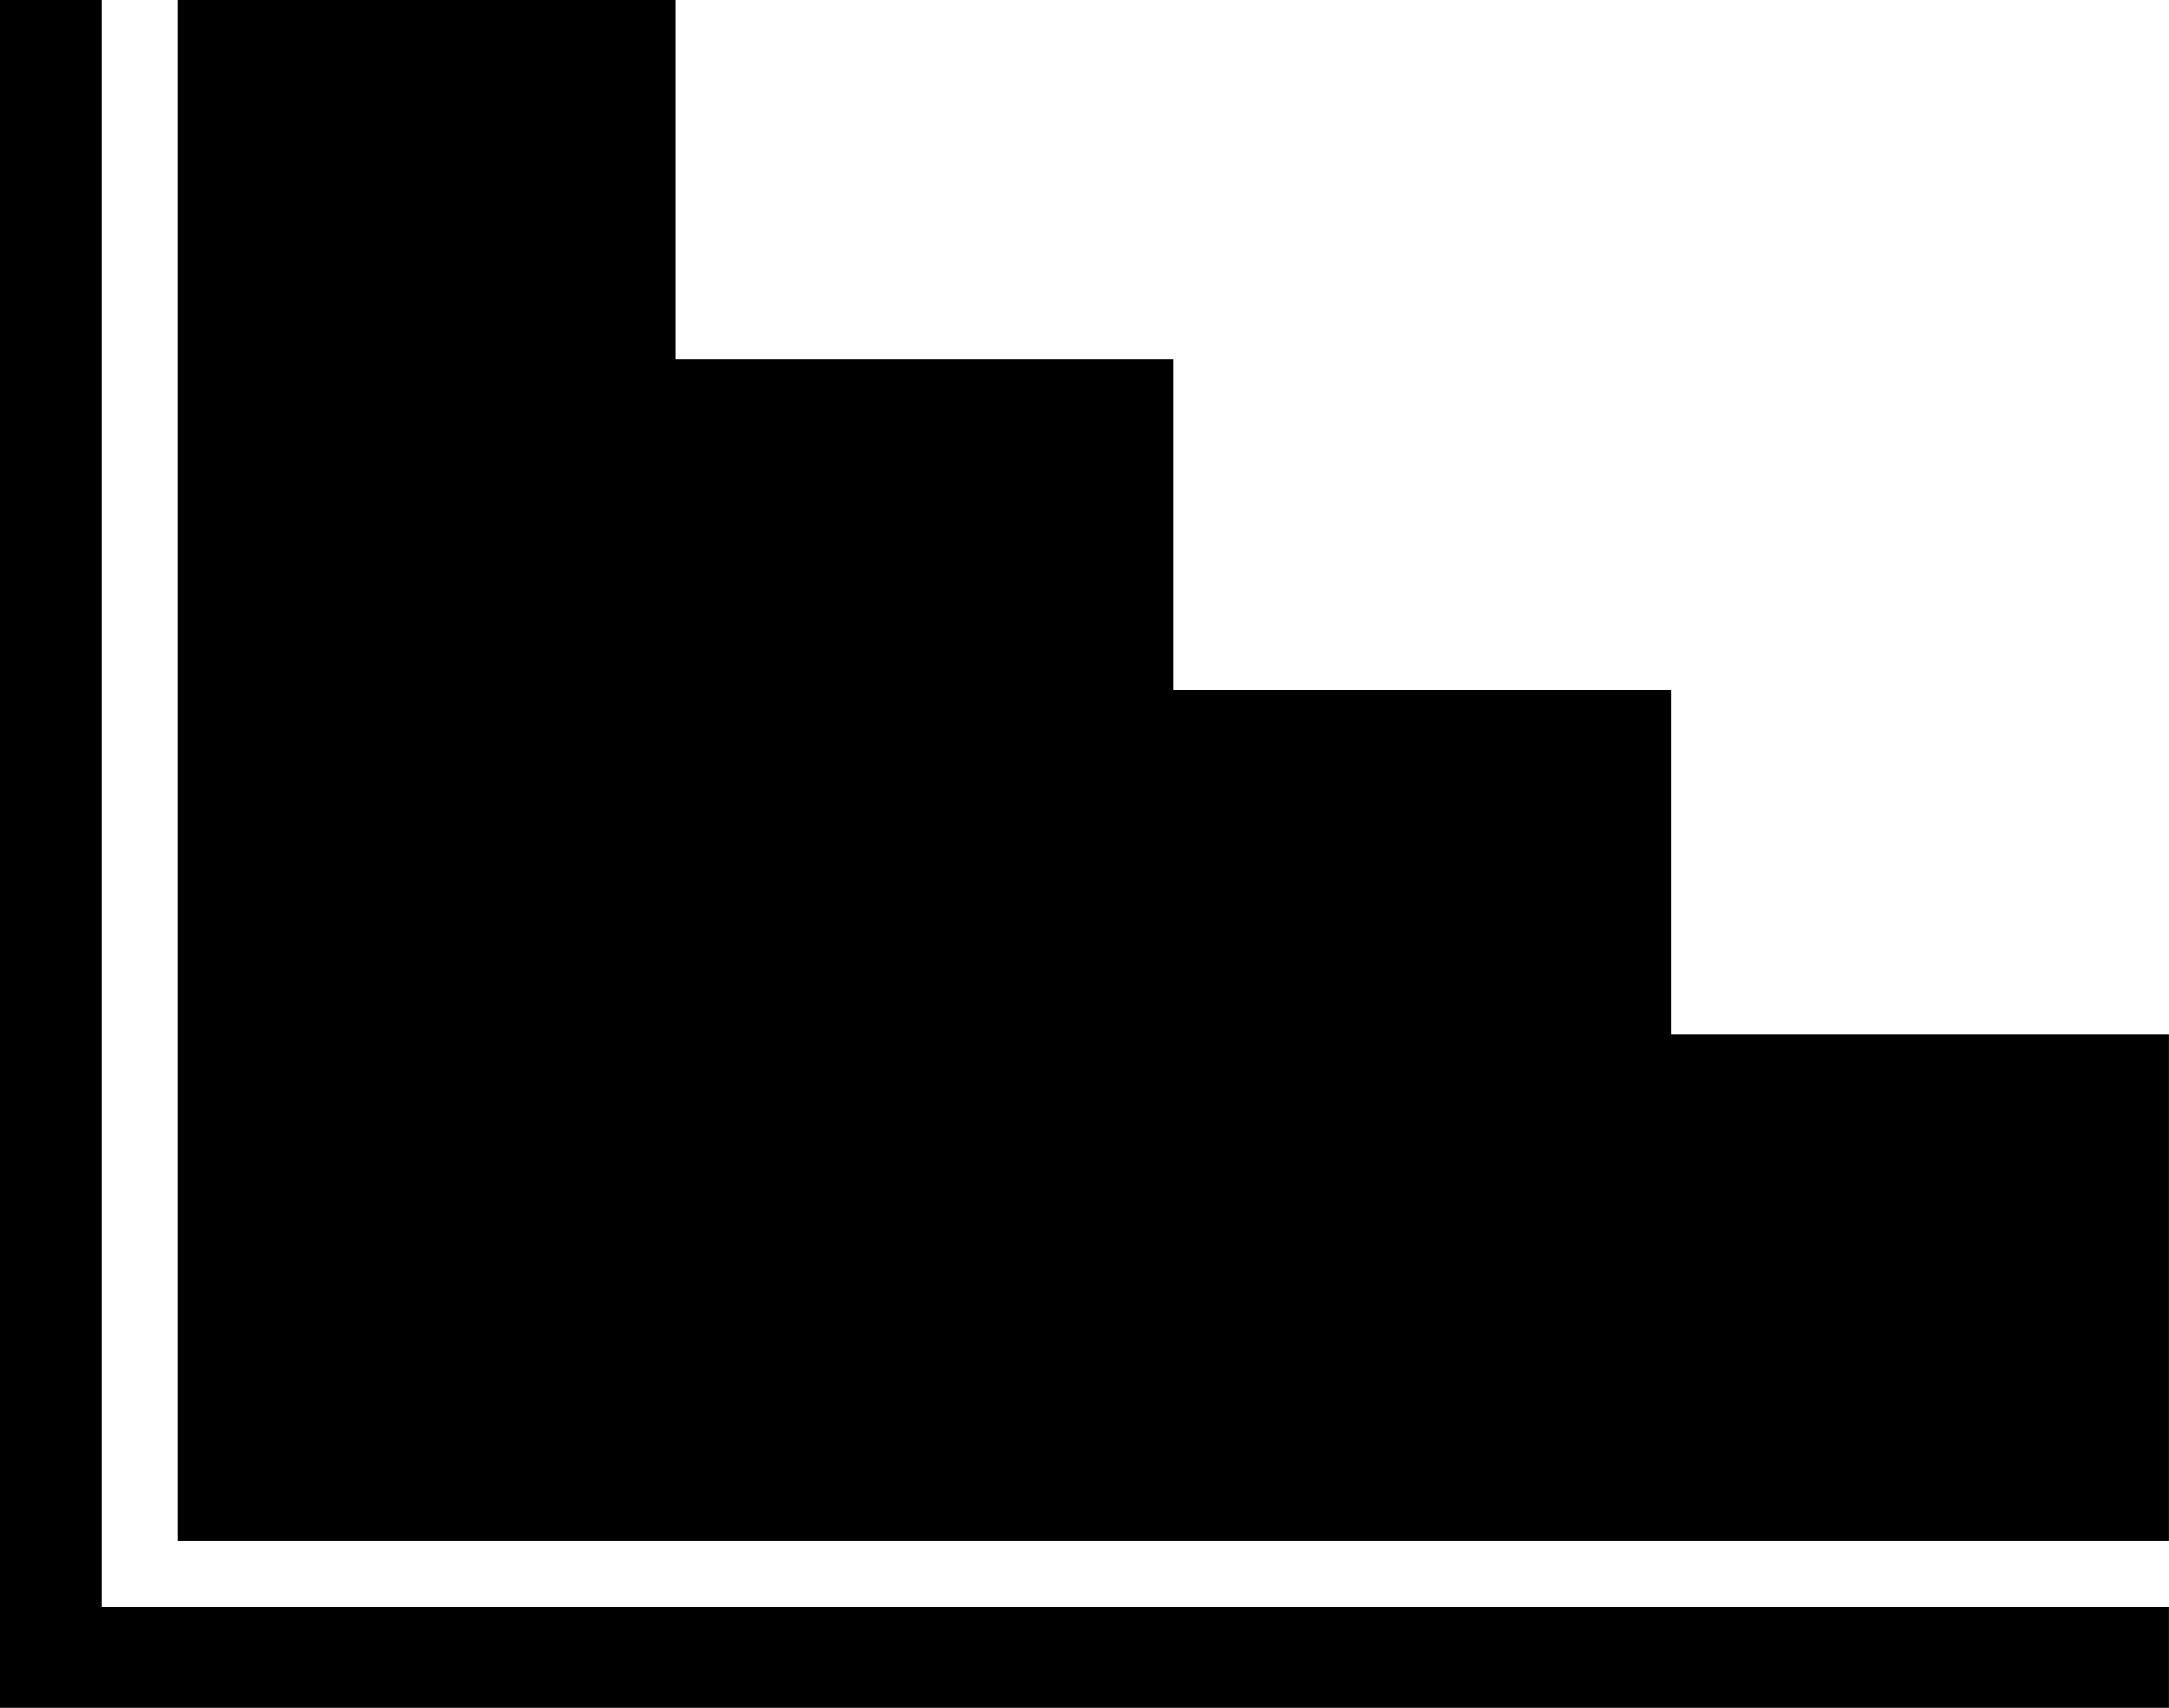 <?xml version="1.0" encoding="UTF-8"?>
<svg id="Layer_2" data-name="Layer 2" xmlns="http://www.w3.org/2000/svg" viewBox="0 0 787.24 619.97">
  <defs>
    <style>
      .cls-1 {
        stroke-width: 0px;
      }
    </style>
  </defs>
  <g id="Layer_1-2" data-name="Layer 1">
    <path class="cls-1" d="M36.76,583.2V0H0v619.97h787.22v-36.76H36.76ZM787.22,375.45v183.78H64.46V0h180.7v130.42h180.68v120.07h180.7v124.97h180.7-.02Z"/>
  </g>
</svg>